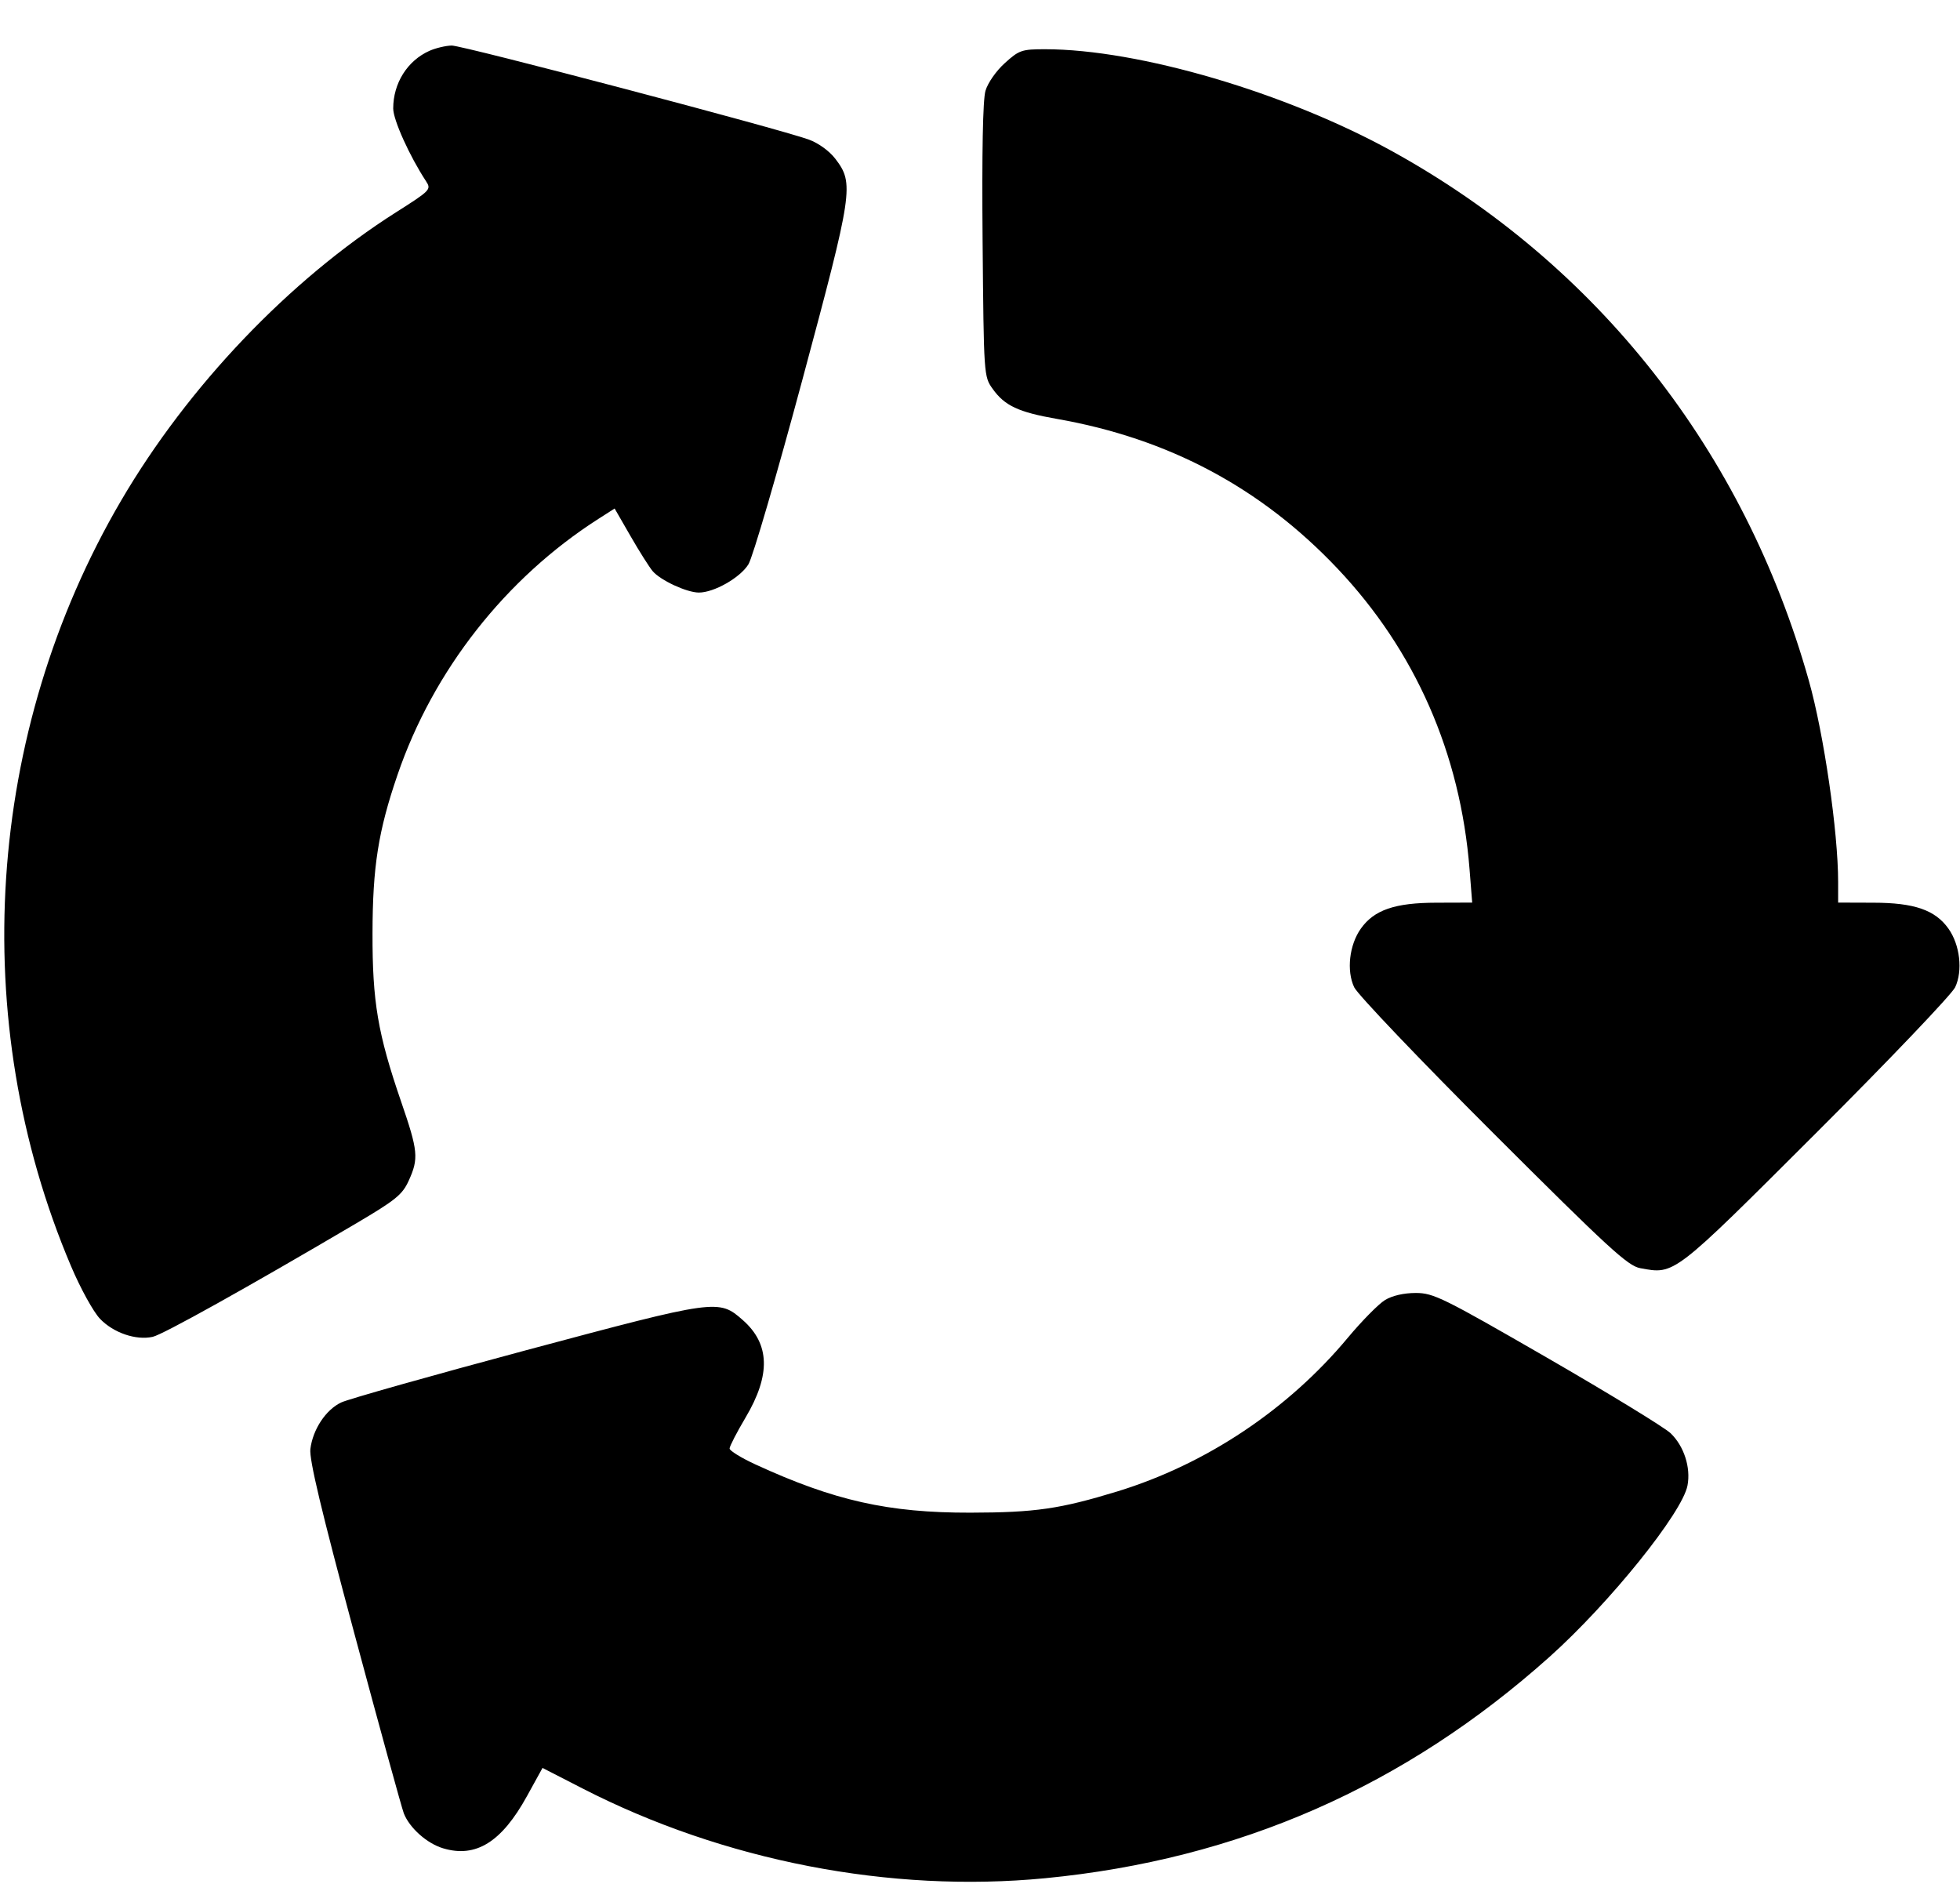 <svg viewBox="0 0 34 33" fill="none" xmlns="http://www.w3.org/2000/svg">
<path fill-rule="evenodd" clip-rule="evenodd" d="M7.451 0.881C7.067 1.052 6.821 1.443 6.821 1.882C6.821 2.079 7.103 2.705 7.39 3.143C7.484 3.287 7.469 3.302 6.874 3.68C5.02 4.856 3.261 6.701 2.099 8.687C-0.25 12.7 -0.577 17.702 1.231 21.961C1.395 22.349 1.62 22.757 1.735 22.877C1.967 23.12 2.358 23.254 2.648 23.19C2.826 23.151 4.305 22.326 6.18 21.221C6.866 20.816 6.98 20.723 7.09 20.481C7.266 20.094 7.253 19.967 6.957 19.106C6.554 17.934 6.459 17.377 6.462 16.188C6.464 15.037 6.561 14.417 6.896 13.44C7.515 11.63 8.771 10.03 10.382 9L10.662 8.821L10.939 9.302C11.091 9.566 11.264 9.839 11.322 9.908C11.458 10.067 11.91 10.277 12.121 10.279C12.383 10.281 12.84 10.022 12.983 9.789C13.057 9.67 13.477 8.231 13.918 6.591C14.799 3.312 14.818 3.184 14.491 2.755C14.388 2.62 14.199 2.483 14.033 2.422C13.514 2.233 8.026 0.788 7.836 0.79C7.734 0.792 7.56 0.833 7.451 0.881ZM17.431 1.094C17.281 1.229 17.135 1.438 17.095 1.575C17.049 1.732 17.032 2.639 17.045 4.173C17.066 6.519 17.066 6.531 17.22 6.746C17.428 7.038 17.668 7.15 18.331 7.266C20.269 7.605 21.876 8.461 23.201 9.862C24.55 11.288 25.333 13.069 25.492 15.076L25.538 15.657L24.916 15.659C24.198 15.66 23.837 15.784 23.607 16.108C23.406 16.39 23.355 16.84 23.491 17.126C23.55 17.251 24.635 18.389 25.902 19.654C27.906 21.655 28.238 21.96 28.454 21.999C29.055 22.109 29.013 22.141 31.504 19.654C32.771 18.389 33.856 17.251 33.916 17.126C34.051 16.84 34 16.39 33.799 16.108C33.57 15.786 33.208 15.66 32.499 15.659L31.886 15.657V15.299C31.886 14.432 31.639 12.734 31.378 11.807C30.256 7.825 27.713 4.592 24.158 2.628C22.309 1.606 19.752 0.854 18.127 0.854C17.725 0.854 17.678 0.87 17.431 1.094ZM24.025 22.552C23.914 22.62 23.625 22.913 23.382 23.204C22.343 24.452 20.922 25.399 19.384 25.871C18.389 26.175 17.959 26.238 16.834 26.24C15.411 26.243 14.468 26.031 13.104 25.403C12.857 25.289 12.656 25.165 12.656 25.127C12.656 25.089 12.78 24.848 12.932 24.592C13.372 23.851 13.357 23.314 12.885 22.899C12.468 22.532 12.435 22.537 9.138 23.419C7.49 23.861 6.041 24.27 5.919 24.328C5.652 24.454 5.427 24.795 5.384 25.135C5.362 25.314 5.572 26.198 6.147 28.336C6.583 29.961 6.97 31.365 7.005 31.456C7.104 31.709 7.407 31.979 7.686 32.062C8.255 32.233 8.702 31.955 9.142 31.156L9.411 30.668L10.103 31.023C12.553 32.281 15.443 32.841 18.132 32.581C21.482 32.256 24.366 30.99 26.88 28.741C27.922 27.808 29.185 26.24 29.273 25.768C29.332 25.456 29.212 25.085 28.98 24.862C28.875 24.762 27.912 24.173 26.84 23.554C25.029 22.509 24.867 22.429 24.559 22.429C24.352 22.429 24.151 22.475 24.025 22.552Z" fill="black"/>
</svg>

